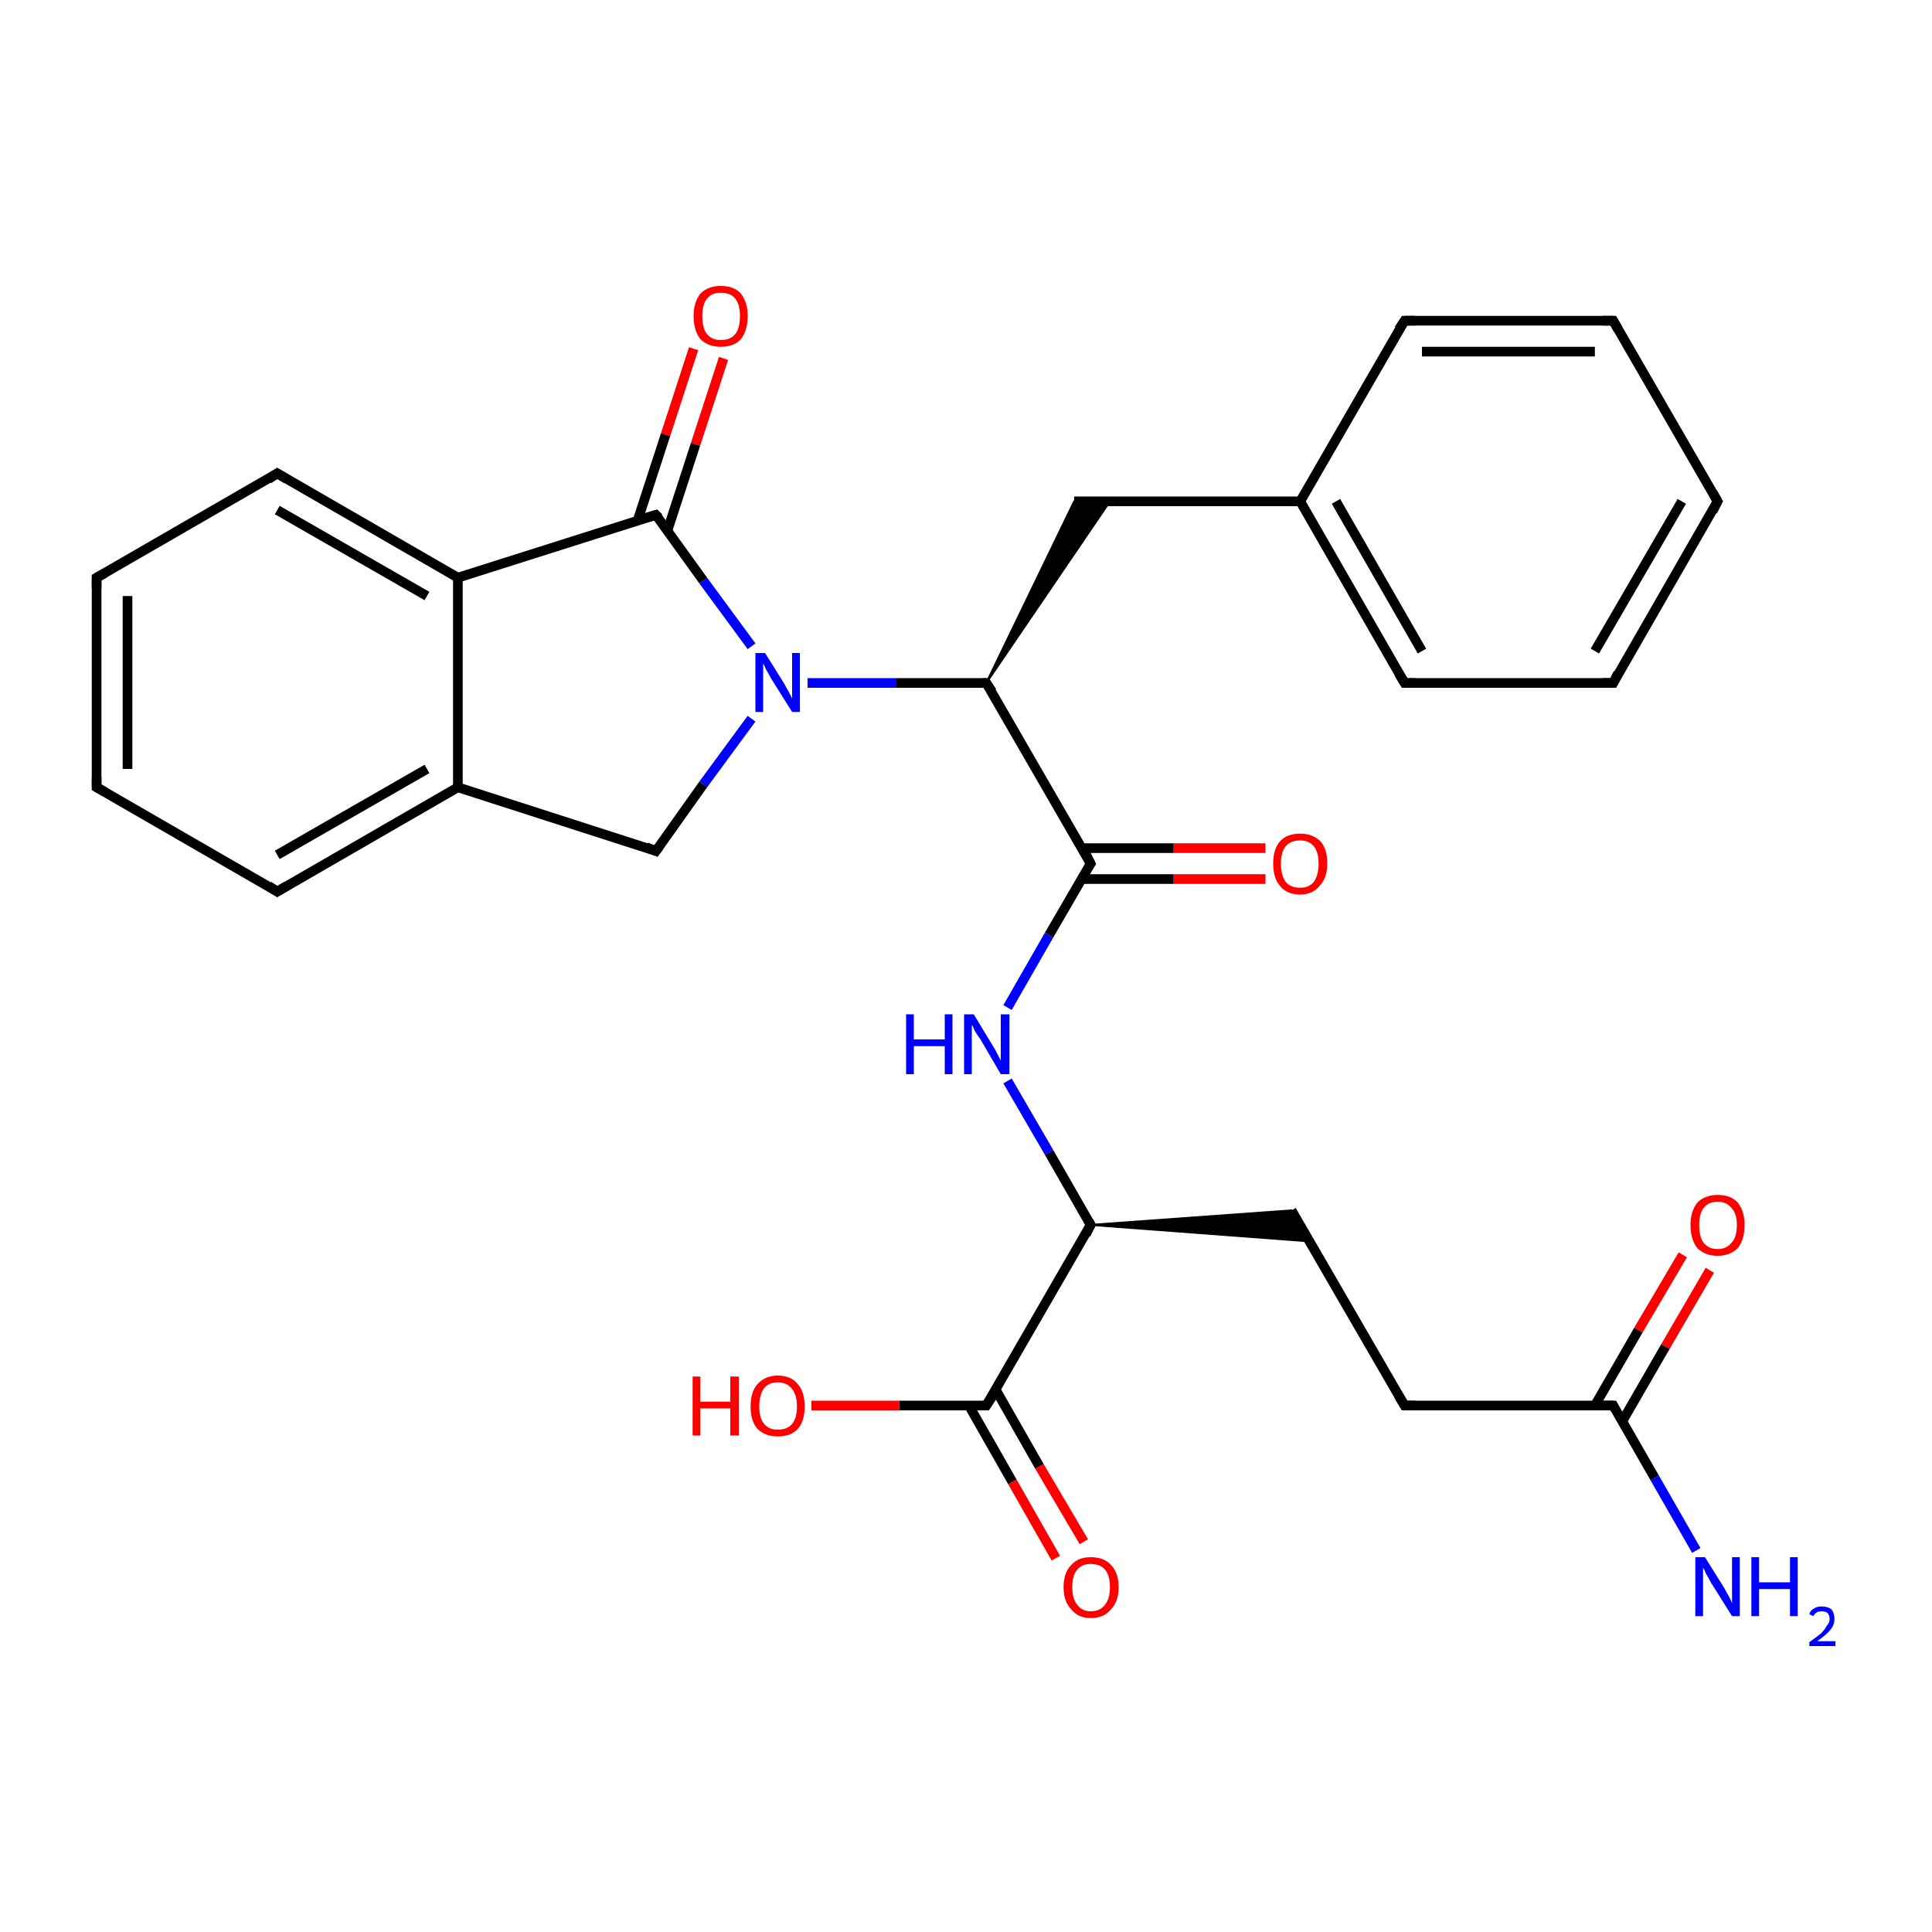 <?xml version='1.0' encoding='iso-8859-1'?>
<svg version='1.1' baseProfile='full'
              xmlns='http://www.w3.org/2000/svg'
                      xmlns:rdkit='http://www.rdkit.org/xml'
                      xmlns:xlink='http://www.w3.org/1999/xlink'
                  xml:space='preserve'
width='200px' height='200px' viewBox='0 0 200 200'>
<!-- END OF HEADER -->
<rect style='opacity:1.0;fill:#FFFFFF;stroke:none' width='200.0' height='200.0' x='0.0' y='0.0'> </rect>
<path class='bond-0 atom-29 atom-13' d='M 177.0,131.5 L 172.4,139.4' style='fill:none;fill-rule:evenodd;stroke:#FF0000;stroke-width:1.0px;stroke-linecap:butt;stroke-linejoin:miter;stroke-opacity:1' />
<path class='bond-0 atom-29 atom-13' d='M 172.4,139.4 L 167.9,147.2' style='fill:none;fill-rule:evenodd;stroke:#000000;stroke-width:1.0px;stroke-linecap:butt;stroke-linejoin:miter;stroke-opacity:1' />
<path class='bond-0 atom-29 atom-13' d='M 174.2,129.9 L 169.6,137.7' style='fill:none;fill-rule:evenodd;stroke:#FF0000;stroke-width:1.0px;stroke-linecap:butt;stroke-linejoin:miter;stroke-opacity:1' />
<path class='bond-0 atom-29 atom-13' d='M 169.6,137.7 L 165.1,145.5' style='fill:none;fill-rule:evenodd;stroke:#000000;stroke-width:1.0px;stroke-linecap:butt;stroke-linejoin:miter;stroke-opacity:1' />
<path class='bond-1 atom-12 atom-13' d='M 145.4,145.5 L 167.0,145.5' style='fill:none;fill-rule:evenodd;stroke:#000000;stroke-width:1.0px;stroke-linecap:butt;stroke-linejoin:miter;stroke-opacity:1' />
<path class='bond-2 atom-12 atom-26' d='M 145.4,145.5 L 133.7,125.3' style='fill:none;fill-rule:evenodd;stroke:#000000;stroke-width:1.0px;stroke-linecap:butt;stroke-linejoin:miter;stroke-opacity:1' />
<path class='bond-3 atom-13 atom-1' d='M 167.0,145.5 L 171.3,153.0' style='fill:none;fill-rule:evenodd;stroke:#000000;stroke-width:1.0px;stroke-linecap:butt;stroke-linejoin:miter;stroke-opacity:1' />
<path class='bond-3 atom-13 atom-1' d='M 171.3,153.0 L 175.6,160.5' style='fill:none;fill-rule:evenodd;stroke:#0000FF;stroke-width:1.0px;stroke-linecap:butt;stroke-linejoin:miter;stroke-opacity:1' />
<path class='bond-4 atom-25 atom-26' d='M 112.9,126.8 L 133.7,125.3 L 135.5,128.5 Z' style='fill:#000000;fill-rule:evenodd;fill-opacity:1;stroke:#000000;stroke-width:0.2px;stroke-linecap:butt;stroke-linejoin:miter;stroke-opacity:1;' />
<path class='bond-5 atom-28 atom-11' d='M 109.3,161.3 L 104.8,153.4' style='fill:none;fill-rule:evenodd;stroke:#FF0000;stroke-width:1.0px;stroke-linecap:butt;stroke-linejoin:miter;stroke-opacity:1' />
<path class='bond-5 atom-28 atom-11' d='M 104.8,153.4 L 100.3,145.5' style='fill:none;fill-rule:evenodd;stroke:#000000;stroke-width:1.0px;stroke-linecap:butt;stroke-linejoin:miter;stroke-opacity:1' />
<path class='bond-5 atom-28 atom-11' d='M 112.2,159.6 L 107.6,151.8' style='fill:none;fill-rule:evenodd;stroke:#FF0000;stroke-width:1.0px;stroke-linecap:butt;stroke-linejoin:miter;stroke-opacity:1' />
<path class='bond-5 atom-28 atom-11' d='M 107.6,151.8 L 103.1,143.9' style='fill:none;fill-rule:evenodd;stroke:#000000;stroke-width:1.0px;stroke-linecap:butt;stroke-linejoin:miter;stroke-opacity:1' />
<path class='bond-6 atom-27 atom-11' d='M 84.0,145.5 L 93.1,145.5' style='fill:none;fill-rule:evenodd;stroke:#FF0000;stroke-width:1.0px;stroke-linecap:butt;stroke-linejoin:miter;stroke-opacity:1' />
<path class='bond-6 atom-27 atom-11' d='M 93.1,145.5 L 102.1,145.5' style='fill:none;fill-rule:evenodd;stroke:#000000;stroke-width:1.0px;stroke-linecap:butt;stroke-linejoin:miter;stroke-opacity:1' />
<path class='bond-7 atom-11 atom-25' d='M 102.1,145.5 L 112.9,126.8' style='fill:none;fill-rule:evenodd;stroke:#000000;stroke-width:1.0px;stroke-linecap:butt;stroke-linejoin:miter;stroke-opacity:1' />
<path class='bond-8 atom-25 atom-24' d='M 112.9,126.8 L 108.6,119.3' style='fill:none;fill-rule:evenodd;stroke:#000000;stroke-width:1.0px;stroke-linecap:butt;stroke-linejoin:miter;stroke-opacity:1' />
<path class='bond-8 atom-25 atom-24' d='M 108.6,119.3 L 104.3,111.9' style='fill:none;fill-rule:evenodd;stroke:#0000FF;stroke-width:1.0px;stroke-linecap:butt;stroke-linejoin:miter;stroke-opacity:1' />
<path class='bond-9 atom-24 atom-17' d='M 104.3,104.3 L 108.6,96.8' style='fill:none;fill-rule:evenodd;stroke:#0000FF;stroke-width:1.0px;stroke-linecap:butt;stroke-linejoin:miter;stroke-opacity:1' />
<path class='bond-9 atom-24 atom-17' d='M 108.6,96.8 L 112.9,89.4' style='fill:none;fill-rule:evenodd;stroke:#000000;stroke-width:1.0px;stroke-linecap:butt;stroke-linejoin:miter;stroke-opacity:1' />
<path class='bond-10 atom-17 atom-23' d='M 112.0,91.0 L 121.5,91.0' style='fill:none;fill-rule:evenodd;stroke:#000000;stroke-width:1.0px;stroke-linecap:butt;stroke-linejoin:miter;stroke-opacity:1' />
<path class='bond-10 atom-17 atom-23' d='M 121.5,91.0 L 131.0,91.0' style='fill:none;fill-rule:evenodd;stroke:#FF0000;stroke-width:1.0px;stroke-linecap:butt;stroke-linejoin:miter;stroke-opacity:1' />
<path class='bond-10 atom-17 atom-23' d='M 112.0,87.8 L 121.5,87.8' style='fill:none;fill-rule:evenodd;stroke:#000000;stroke-width:1.0px;stroke-linecap:butt;stroke-linejoin:miter;stroke-opacity:1' />
<path class='bond-10 atom-17 atom-23' d='M 121.5,87.8 L 131.0,87.8' style='fill:none;fill-rule:evenodd;stroke:#FF0000;stroke-width:1.0px;stroke-linecap:butt;stroke-linejoin:miter;stroke-opacity:1' />
<path class='bond-11 atom-17 atom-6' d='M 112.9,89.4 L 102.1,70.7' style='fill:none;fill-rule:evenodd;stroke:#000000;stroke-width:1.0px;stroke-linecap:butt;stroke-linejoin:miter;stroke-opacity:1' />
<path class='bond-12 atom-6 atom-5' d='M 102.1,70.7 L 111.2,51.9 L 114.9,51.9 Z' style='fill:#000000;fill-rule:evenodd;fill-opacity:1;stroke:#000000;stroke-width:0.2px;stroke-linecap:butt;stroke-linejoin:miter;stroke-opacity:1;' />
<path class='bond-13 atom-6 atom-0' d='M 102.1,70.7 L 92.8,70.7' style='fill:none;fill-rule:evenodd;stroke:#000000;stroke-width:1.0px;stroke-linecap:butt;stroke-linejoin:miter;stroke-opacity:1' />
<path class='bond-13 atom-6 atom-0' d='M 92.8,70.7 L 83.6,70.7' style='fill:none;fill-rule:evenodd;stroke:#0000FF;stroke-width:1.0px;stroke-linecap:butt;stroke-linejoin:miter;stroke-opacity:1' />
<path class='bond-14 atom-5 atom-16' d='M 111.2,51.9 L 134.6,51.9' style='fill:none;fill-rule:evenodd;stroke:#000000;stroke-width:1.0px;stroke-linecap:butt;stroke-linejoin:miter;stroke-opacity:1' />
<path class='bond-15 atom-15 atom-16' d='M 145.4,33.2 L 134.6,51.9' style='fill:none;fill-rule:evenodd;stroke:#000000;stroke-width:1.0px;stroke-linecap:butt;stroke-linejoin:miter;stroke-opacity:1' />
<path class='bond-16 atom-15 atom-14' d='M 145.4,33.2 L 167.0,33.2' style='fill:none;fill-rule:evenodd;stroke:#000000;stroke-width:1.0px;stroke-linecap:butt;stroke-linejoin:miter;stroke-opacity:1' />
<path class='bond-16 atom-15 atom-14' d='M 147.2,36.4 L 165.1,36.4' style='fill:none;fill-rule:evenodd;stroke:#000000;stroke-width:1.0px;stroke-linecap:butt;stroke-linejoin:miter;stroke-opacity:1' />
<path class='bond-17 atom-22 atom-8' d='M 74.9,37.1 L 72.0,46.0' style='fill:none;fill-rule:evenodd;stroke:#FF0000;stroke-width:1.0px;stroke-linecap:butt;stroke-linejoin:miter;stroke-opacity:1' />
<path class='bond-17 atom-22 atom-8' d='M 72.0,46.0 L 69.1,54.9' style='fill:none;fill-rule:evenodd;stroke:#000000;stroke-width:1.0px;stroke-linecap:butt;stroke-linejoin:miter;stroke-opacity:1' />
<path class='bond-17 atom-22 atom-8' d='M 71.8,36.1 L 68.9,45.0' style='fill:none;fill-rule:evenodd;stroke:#FF0000;stroke-width:1.0px;stroke-linecap:butt;stroke-linejoin:miter;stroke-opacity:1' />
<path class='bond-17 atom-22 atom-8' d='M 68.9,45.0 L 66.0,53.9' style='fill:none;fill-rule:evenodd;stroke:#000000;stroke-width:1.0px;stroke-linecap:butt;stroke-linejoin:miter;stroke-opacity:1' />
<path class='bond-18 atom-16 atom-2' d='M 134.6,51.9 L 145.4,70.7' style='fill:none;fill-rule:evenodd;stroke:#000000;stroke-width:1.0px;stroke-linecap:butt;stroke-linejoin:miter;stroke-opacity:1' />
<path class='bond-18 atom-16 atom-2' d='M 138.3,51.9 L 147.2,67.4' style='fill:none;fill-rule:evenodd;stroke:#000000;stroke-width:1.0px;stroke-linecap:butt;stroke-linejoin:miter;stroke-opacity:1' />
<path class='bond-19 atom-14 atom-4' d='M 167.0,33.2 L 177.8,51.9' style='fill:none;fill-rule:evenodd;stroke:#000000;stroke-width:1.0px;stroke-linecap:butt;stroke-linejoin:miter;stroke-opacity:1' />
<path class='bond-20 atom-0 atom-8' d='M 77.8,66.9 L 72.8,60.1' style='fill:none;fill-rule:evenodd;stroke:#0000FF;stroke-width:1.0px;stroke-linecap:butt;stroke-linejoin:miter;stroke-opacity:1' />
<path class='bond-20 atom-0 atom-8' d='M 72.8,60.1 L 67.9,53.3' style='fill:none;fill-rule:evenodd;stroke:#000000;stroke-width:1.0px;stroke-linecap:butt;stroke-linejoin:miter;stroke-opacity:1' />
<path class='bond-21 atom-0 atom-7' d='M 77.8,74.4 L 72.8,81.2' style='fill:none;fill-rule:evenodd;stroke:#0000FF;stroke-width:1.0px;stroke-linecap:butt;stroke-linejoin:miter;stroke-opacity:1' />
<path class='bond-21 atom-0 atom-7' d='M 72.8,81.2 L 67.9,88.1' style='fill:none;fill-rule:evenodd;stroke:#000000;stroke-width:1.0px;stroke-linecap:butt;stroke-linejoin:miter;stroke-opacity:1' />
<path class='bond-22 atom-8 atom-19' d='M 67.9,53.3 L 47.4,59.8' style='fill:none;fill-rule:evenodd;stroke:#000000;stroke-width:1.0px;stroke-linecap:butt;stroke-linejoin:miter;stroke-opacity:1' />
<path class='bond-23 atom-4 atom-3' d='M 177.8,51.9 L 167.0,70.7' style='fill:none;fill-rule:evenodd;stroke:#000000;stroke-width:1.0px;stroke-linecap:butt;stroke-linejoin:miter;stroke-opacity:1' />
<path class='bond-23 atom-4 atom-3' d='M 174.1,51.9 L 165.1,67.4' style='fill:none;fill-rule:evenodd;stroke:#000000;stroke-width:1.0px;stroke-linecap:butt;stroke-linejoin:miter;stroke-opacity:1' />
<path class='bond-24 atom-2 atom-3' d='M 145.4,70.7 L 167.0,70.7' style='fill:none;fill-rule:evenodd;stroke:#000000;stroke-width:1.0px;stroke-linecap:butt;stroke-linejoin:miter;stroke-opacity:1' />
<path class='bond-25 atom-7 atom-18' d='M 67.9,88.1 L 47.4,81.5' style='fill:none;fill-rule:evenodd;stroke:#000000;stroke-width:1.0px;stroke-linecap:butt;stroke-linejoin:miter;stroke-opacity:1' />
<path class='bond-26 atom-19 atom-10' d='M 47.4,59.8 L 28.7,49.0' style='fill:none;fill-rule:evenodd;stroke:#000000;stroke-width:1.0px;stroke-linecap:butt;stroke-linejoin:miter;stroke-opacity:1' />
<path class='bond-26 atom-19 atom-10' d='M 44.2,61.7 L 28.7,52.8' style='fill:none;fill-rule:evenodd;stroke:#000000;stroke-width:1.0px;stroke-linecap:butt;stroke-linejoin:miter;stroke-opacity:1' />
<path class='bond-27 atom-19 atom-18' d='M 47.4,59.8 L 47.4,81.5' style='fill:none;fill-rule:evenodd;stroke:#000000;stroke-width:1.0px;stroke-linecap:butt;stroke-linejoin:miter;stroke-opacity:1' />
<path class='bond-28 atom-10 atom-21' d='M 28.7,49.0 L 10.0,59.8' style='fill:none;fill-rule:evenodd;stroke:#000000;stroke-width:1.0px;stroke-linecap:butt;stroke-linejoin:miter;stroke-opacity:1' />
<path class='bond-29 atom-18 atom-20' d='M 47.4,81.5 L 28.7,92.3' style='fill:none;fill-rule:evenodd;stroke:#000000;stroke-width:1.0px;stroke-linecap:butt;stroke-linejoin:miter;stroke-opacity:1' />
<path class='bond-29 atom-18 atom-20' d='M 44.2,79.6 L 28.7,88.5' style='fill:none;fill-rule:evenodd;stroke:#000000;stroke-width:1.0px;stroke-linecap:butt;stroke-linejoin:miter;stroke-opacity:1' />
<path class='bond-30 atom-21 atom-9' d='M 10.0,59.8 L 10.0,81.5' style='fill:none;fill-rule:evenodd;stroke:#000000;stroke-width:1.0px;stroke-linecap:butt;stroke-linejoin:miter;stroke-opacity:1' />
<path class='bond-30 atom-21 atom-9' d='M 13.2,61.7 L 13.2,79.6' style='fill:none;fill-rule:evenodd;stroke:#000000;stroke-width:1.0px;stroke-linecap:butt;stroke-linejoin:miter;stroke-opacity:1' />
<path class='bond-31 atom-20 atom-9' d='M 28.7,92.3 L 10.0,81.5' style='fill:none;fill-rule:evenodd;stroke:#000000;stroke-width:1.0px;stroke-linecap:butt;stroke-linejoin:miter;stroke-opacity:1' />
<path d='M 144.8,69.7 L 145.4,70.7 L 146.5,70.7' style='fill:none;stroke:#000000;stroke-width:1.0px;stroke-linecap:butt;stroke-linejoin:miter;stroke-opacity:1;' />
<path d='M 167.5,69.7 L 167.0,70.7 L 165.9,70.7' style='fill:none;stroke:#000000;stroke-width:1.0px;stroke-linecap:butt;stroke-linejoin:miter;stroke-opacity:1;' />
<path d='M 177.3,51.0 L 177.8,51.9 L 177.3,52.9' style='fill:none;stroke:#000000;stroke-width:1.0px;stroke-linecap:butt;stroke-linejoin:miter;stroke-opacity:1;' />
<path d='M 102.7,71.6 L 102.1,70.7 L 101.7,70.7' style='fill:none;stroke:#000000;stroke-width:1.0px;stroke-linecap:butt;stroke-linejoin:miter;stroke-opacity:1;' />
<path d='M 68.2,87.7 L 67.9,88.1 L 66.9,87.7' style='fill:none;stroke:#000000;stroke-width:1.0px;stroke-linecap:butt;stroke-linejoin:miter;stroke-opacity:1;' />
<path d='M 68.2,53.6 L 67.9,53.3 L 66.9,53.6' style='fill:none;stroke:#000000;stroke-width:1.0px;stroke-linecap:butt;stroke-linejoin:miter;stroke-opacity:1;' />
<path d='M 10.0,80.4 L 10.0,81.5 L 10.9,82.0' style='fill:none;stroke:#000000;stroke-width:1.0px;stroke-linecap:butt;stroke-linejoin:miter;stroke-opacity:1;' />
<path d='M 29.7,49.6 L 28.7,49.0 L 27.8,49.6' style='fill:none;stroke:#000000;stroke-width:1.0px;stroke-linecap:butt;stroke-linejoin:miter;stroke-opacity:1;' />
<path d='M 101.7,145.5 L 102.1,145.5 L 102.7,144.6' style='fill:none;stroke:#000000;stroke-width:1.0px;stroke-linecap:butt;stroke-linejoin:miter;stroke-opacity:1;' />
<path d='M 146.5,145.5 L 145.4,145.5 L 144.8,144.5' style='fill:none;stroke:#000000;stroke-width:1.0px;stroke-linecap:butt;stroke-linejoin:miter;stroke-opacity:1;' />
<path d='M 165.9,145.5 L 167.0,145.5 L 167.2,145.9' style='fill:none;stroke:#000000;stroke-width:1.0px;stroke-linecap:butt;stroke-linejoin:miter;stroke-opacity:1;' />
<path d='M 165.9,33.2 L 167.0,33.2 L 167.5,34.1' style='fill:none;stroke:#000000;stroke-width:1.0px;stroke-linecap:butt;stroke-linejoin:miter;stroke-opacity:1;' />
<path d='M 144.8,34.1 L 145.4,33.2 L 146.5,33.2' style='fill:none;stroke:#000000;stroke-width:1.0px;stroke-linecap:butt;stroke-linejoin:miter;stroke-opacity:1;' />
<path d='M 112.7,89.7 L 112.9,89.4 L 112.4,88.4' style='fill:none;stroke:#000000;stroke-width:1.0px;stroke-linecap:butt;stroke-linejoin:miter;stroke-opacity:1;' />
<path d='M 29.7,91.7 L 28.7,92.3 L 27.8,91.7' style='fill:none;stroke:#000000;stroke-width:1.0px;stroke-linecap:butt;stroke-linejoin:miter;stroke-opacity:1;' />
<path d='M 10.9,59.3 L 10.0,59.8 L 10.0,60.9' style='fill:none;stroke:#000000;stroke-width:1.0px;stroke-linecap:butt;stroke-linejoin:miter;stroke-opacity:1;' />
<path d='M 112.4,127.8 L 112.9,126.8 L 112.7,126.4' style='fill:none;stroke:#000000;stroke-width:1.0px;stroke-linecap:butt;stroke-linejoin:miter;stroke-opacity:1;' />
<path class='atom-0' d='M 79.2 67.6
L 81.2 70.8
Q 81.4 71.2, 81.7 71.7
Q 82.0 72.3, 82.0 72.3
L 82.0 67.6
L 82.8 67.6
L 82.8 73.7
L 82.0 73.7
L 79.8 70.2
Q 79.6 69.8, 79.3 69.3
Q 79.1 68.8, 79.0 68.7
L 79.0 73.7
L 78.2 73.7
L 78.2 67.6
L 79.2 67.6
' fill='#0000FF'/>
<path class='atom-1' d='M 176.5 161.2
L 178.5 164.4
Q 178.7 164.8, 179.0 165.3
Q 179.3 165.9, 179.3 166.0
L 179.3 161.2
L 180.1 161.2
L 180.1 167.3
L 179.3 167.3
L 177.1 163.8
Q 176.9 163.4, 176.6 162.9
Q 176.4 162.4, 176.3 162.3
L 176.3 167.3
L 175.5 167.3
L 175.5 161.2
L 176.5 161.2
' fill='#0000FF'/>
<path class='atom-1' d='M 181.3 161.2
L 182.1 161.2
L 182.1 163.8
L 185.3 163.8
L 185.3 161.2
L 186.1 161.2
L 186.1 167.3
L 185.3 167.3
L 185.3 164.5
L 182.1 164.5
L 182.1 167.3
L 181.3 167.3
L 181.3 161.2
' fill='#0000FF'/>
<path class='atom-1' d='M 187.3 167.1
Q 187.4 166.7, 187.8 166.5
Q 188.1 166.3, 188.6 166.3
Q 189.2 166.3, 189.6 166.6
Q 189.9 167.0, 189.9 167.6
Q 189.9 168.2, 189.5 168.7
Q 189.0 169.3, 188.1 169.9
L 190.0 169.9
L 190.0 170.4
L 187.3 170.4
L 187.3 170.0
Q 188.0 169.5, 188.5 169.1
Q 188.9 168.7, 189.1 168.3
Q 189.4 168.0, 189.4 167.6
Q 189.4 167.2, 189.2 167.0
Q 189.0 166.8, 188.6 166.8
Q 188.3 166.8, 188.1 166.9
Q 187.9 167.0, 187.7 167.3
L 187.3 167.1
' fill='#0000FF'/>
<path class='atom-22' d='M 71.8 32.7
Q 71.8 31.3, 72.5 30.4
Q 73.3 29.6, 74.6 29.6
Q 76.0 29.6, 76.7 30.4
Q 77.4 31.3, 77.4 32.7
Q 77.4 34.2, 76.7 35.1
Q 76.0 35.9, 74.6 35.9
Q 73.3 35.9, 72.5 35.1
Q 71.8 34.2, 71.8 32.7
M 74.6 35.2
Q 75.6 35.2, 76.1 34.6
Q 76.6 34.0, 76.6 32.7
Q 76.6 31.5, 76.1 30.9
Q 75.6 30.3, 74.6 30.3
Q 73.7 30.3, 73.2 30.9
Q 72.7 31.5, 72.7 32.7
Q 72.7 34.0, 73.2 34.6
Q 73.7 35.2, 74.6 35.2
' fill='#FF0000'/>
<path class='atom-23' d='M 131.8 89.4
Q 131.8 87.9, 132.5 87.1
Q 133.2 86.3, 134.6 86.3
Q 135.9 86.3, 136.7 87.1
Q 137.4 87.9, 137.4 89.4
Q 137.4 90.9, 136.6 91.7
Q 135.9 92.6, 134.6 92.6
Q 133.2 92.6, 132.5 91.7
Q 131.8 90.9, 131.8 89.4
M 134.6 91.9
Q 135.5 91.9, 136.0 91.3
Q 136.5 90.6, 136.5 89.4
Q 136.5 88.2, 136.0 87.6
Q 135.5 87.0, 134.6 87.0
Q 133.6 87.0, 133.1 87.6
Q 132.6 88.2, 132.6 89.4
Q 132.6 90.6, 133.1 91.3
Q 133.6 91.9, 134.6 91.9
' fill='#FF0000'/>
<path class='atom-24' d='M 93.8 105.0
L 94.6 105.0
L 94.6 107.6
L 97.8 107.6
L 97.8 105.0
L 98.6 105.0
L 98.6 111.2
L 97.8 111.2
L 97.8 108.3
L 94.6 108.3
L 94.6 111.2
L 93.8 111.2
L 93.8 105.0
' fill='#0000FF'/>
<path class='atom-24' d='M 100.8 105.0
L 102.8 108.3
Q 103.0 108.6, 103.3 109.2
Q 103.6 109.8, 103.6 109.8
L 103.6 105.0
L 104.5 105.0
L 104.5 111.2
L 103.6 111.2
L 101.5 107.6
Q 101.2 107.2, 100.9 106.7
Q 100.7 106.2, 100.6 106.1
L 100.6 111.2
L 99.8 111.2
L 99.8 105.0
L 100.8 105.0
' fill='#0000FF'/>
<path class='atom-27' d='M 71.7 142.5
L 72.5 142.5
L 72.5 145.1
L 75.6 145.1
L 75.6 142.5
L 76.5 142.5
L 76.5 148.6
L 75.6 148.6
L 75.6 145.8
L 72.5 145.8
L 72.5 148.6
L 71.7 148.6
L 71.7 142.5
' fill='#FF0000'/>
<path class='atom-27' d='M 77.7 145.6
Q 77.7 144.1, 78.4 143.3
Q 79.2 142.4, 80.5 142.4
Q 81.9 142.4, 82.6 143.3
Q 83.3 144.1, 83.3 145.6
Q 83.3 147.1, 82.6 147.9
Q 81.9 148.7, 80.5 148.7
Q 79.2 148.7, 78.4 147.9
Q 77.7 147.1, 77.7 145.6
M 80.5 148.0
Q 81.5 148.0, 82.0 147.4
Q 82.5 146.8, 82.5 145.6
Q 82.5 144.4, 82.0 143.8
Q 81.5 143.1, 80.5 143.1
Q 79.6 143.1, 79.1 143.7
Q 78.6 144.4, 78.6 145.6
Q 78.6 146.8, 79.1 147.4
Q 79.6 148.0, 80.5 148.0
' fill='#FF0000'/>
<path class='atom-28' d='M 110.1 164.3
Q 110.1 162.8, 110.9 162.0
Q 111.6 161.2, 112.9 161.2
Q 114.3 161.2, 115.0 162.0
Q 115.8 162.8, 115.8 164.3
Q 115.8 165.8, 115.0 166.6
Q 114.3 167.5, 112.9 167.5
Q 111.6 167.5, 110.9 166.6
Q 110.1 165.8, 110.1 164.3
M 112.9 166.8
Q 113.9 166.8, 114.4 166.1
Q 114.9 165.5, 114.9 164.3
Q 114.9 163.1, 114.4 162.5
Q 113.9 161.9, 112.9 161.9
Q 112.0 161.9, 111.5 162.5
Q 111.0 163.1, 111.0 164.3
Q 111.0 165.5, 111.5 166.1
Q 112.0 166.8, 112.9 166.8
' fill='#FF0000'/>
<path class='atom-29' d='M 175.0 126.8
Q 175.0 125.4, 175.7 124.5
Q 176.5 123.7, 177.8 123.7
Q 179.2 123.7, 179.9 124.5
Q 180.6 125.4, 180.6 126.8
Q 180.6 128.3, 179.9 129.2
Q 179.1 130.0, 177.8 130.0
Q 176.5 130.0, 175.7 129.2
Q 175.0 128.3, 175.0 126.8
M 177.8 129.3
Q 178.7 129.3, 179.2 128.7
Q 179.8 128.1, 179.8 126.8
Q 179.8 125.6, 179.2 125.0
Q 178.7 124.4, 177.8 124.4
Q 176.9 124.4, 176.4 125.0
Q 175.9 125.6, 175.9 126.8
Q 175.9 128.1, 176.4 128.7
Q 176.9 129.3, 177.8 129.3
' fill='#FF0000'/>
</svg>
